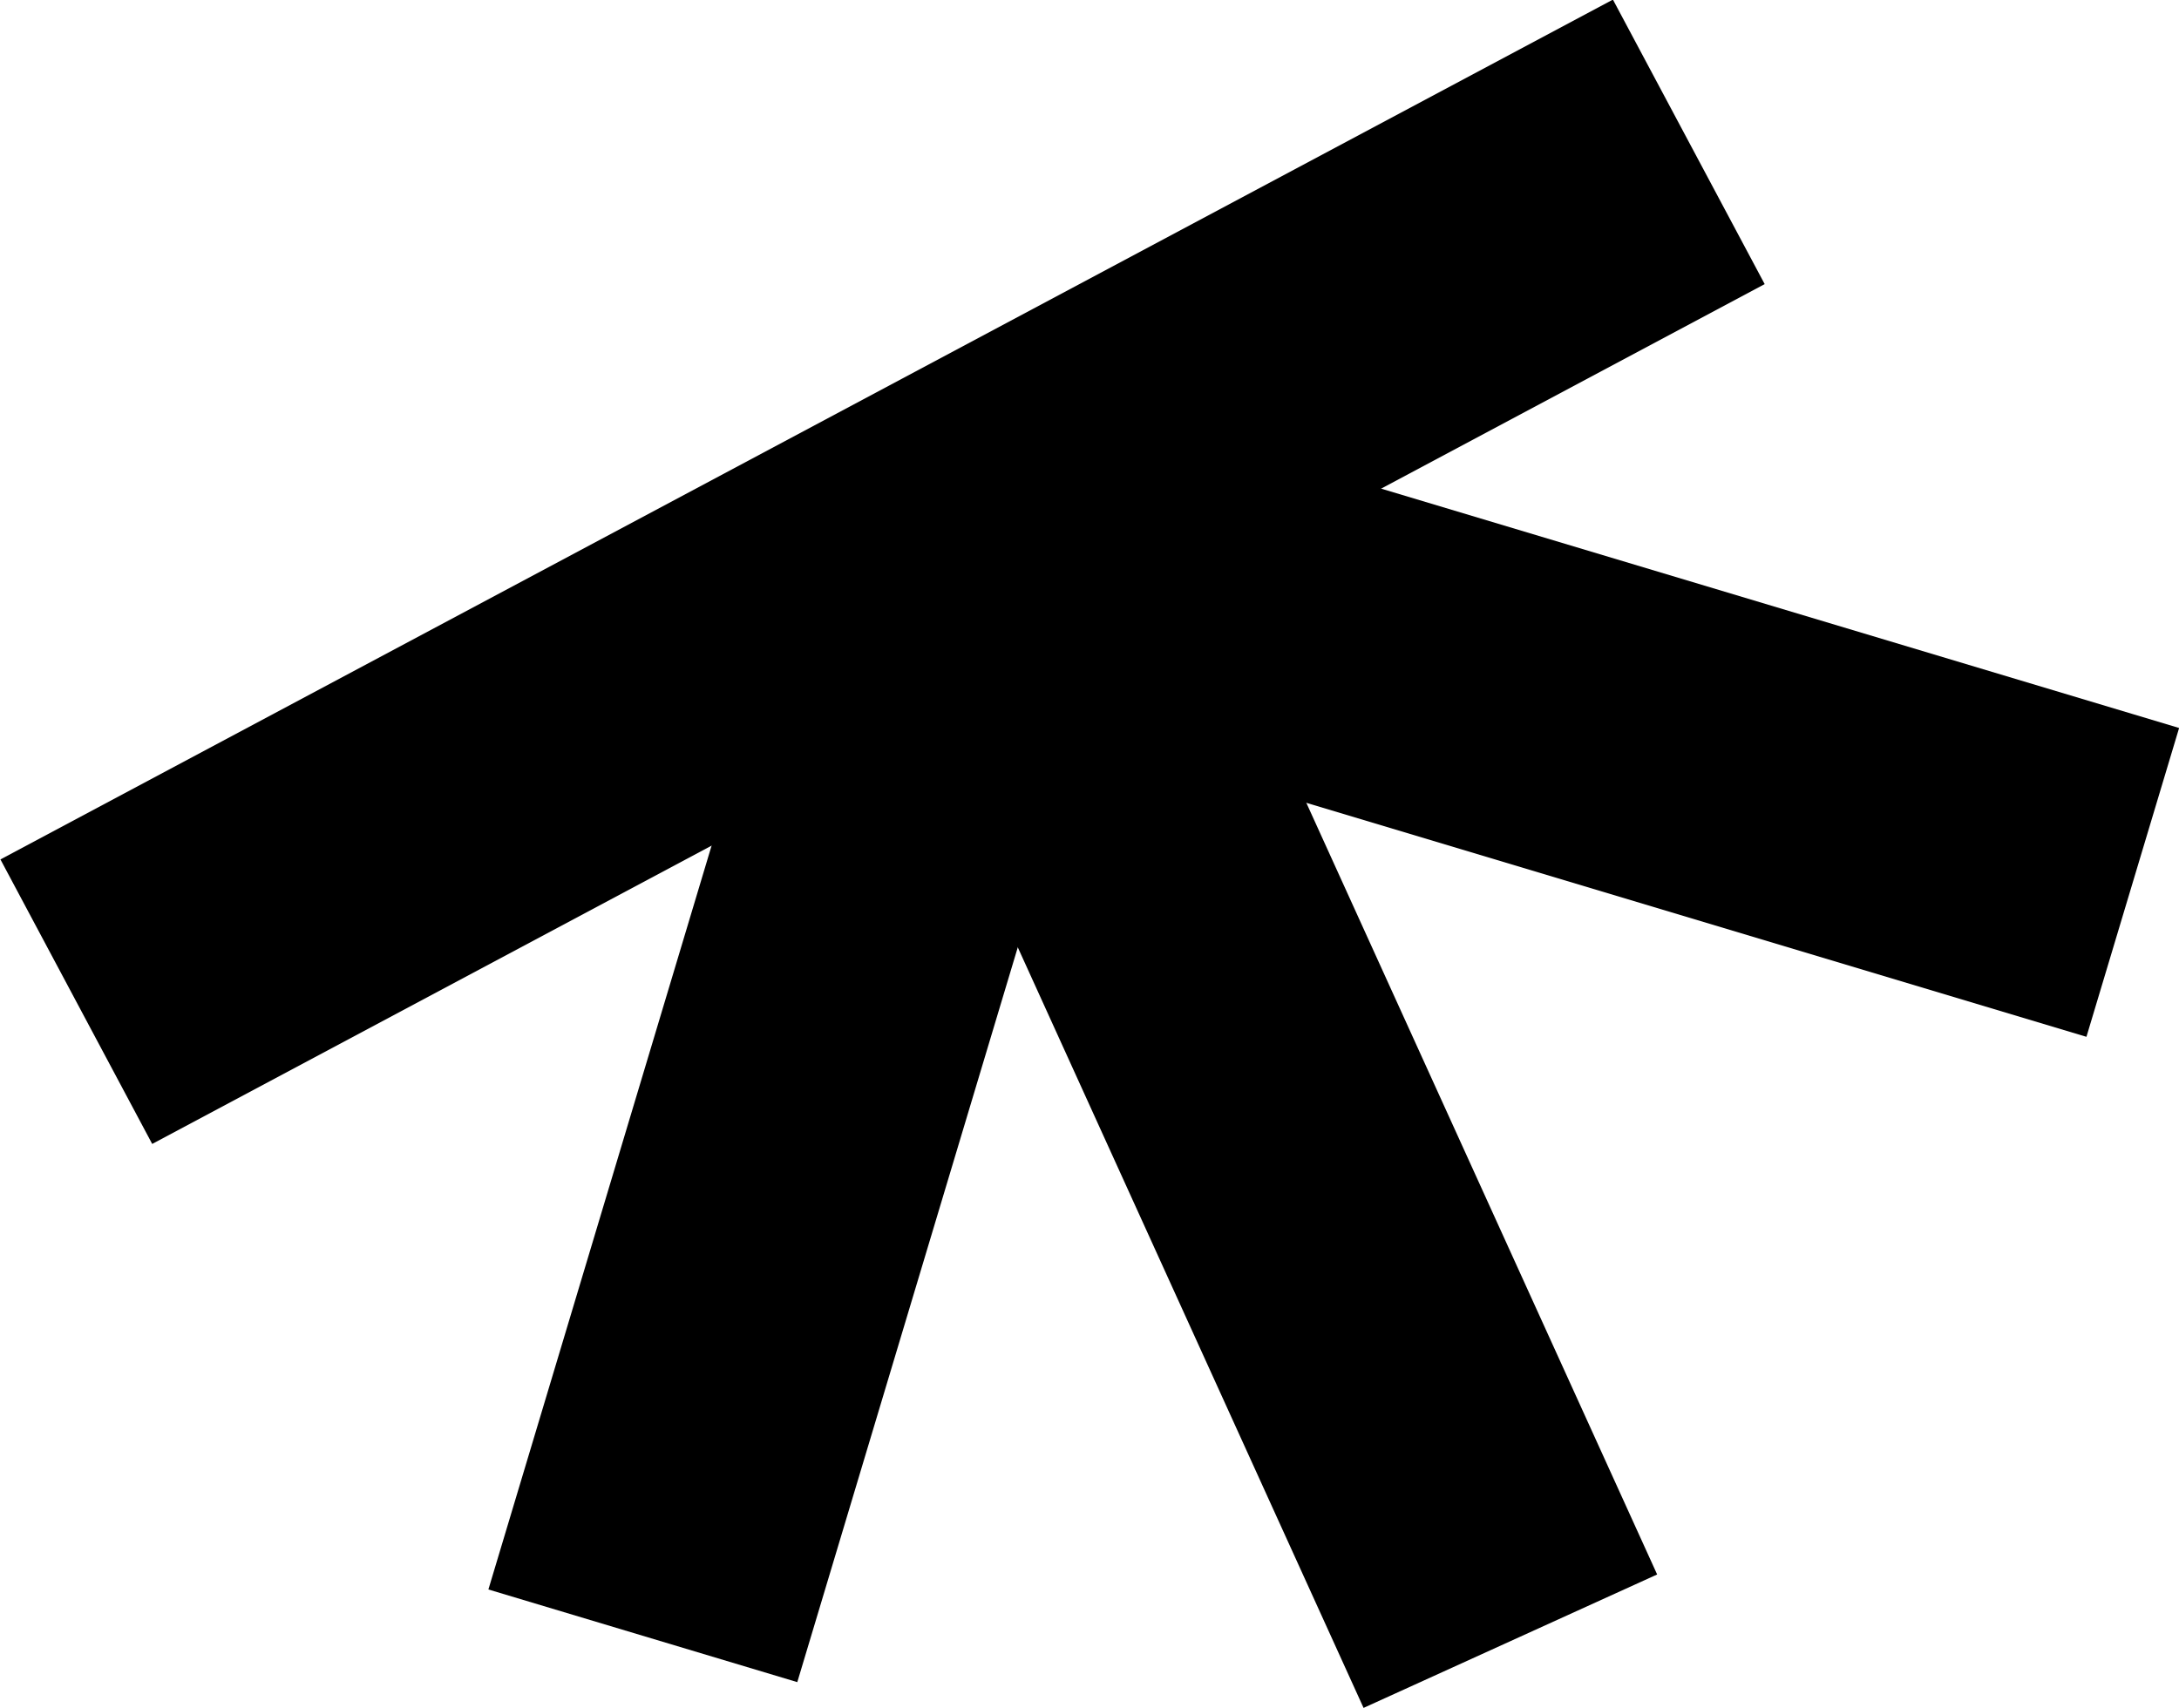 <svg xmlns="http://www.w3.org/2000/svg" viewBox="0 0 20.27 15.89"><defs><style>.cls-1{fill:none;stroke:#000;stroke-width:3px;}</style></defs><g id="Layer_2" data-name="Layer 2"><g id="Layer_1-2" data-name="Layer 1"><line class="cls-1" x1="14.05" y1="15.27" x2="9.05" y2="4.27"/><line class="cls-1" x1="5.98" y1="15.22" x2="8.98" y2="5.22"/><line class="cls-1" x1="9.84" y1="5.21" x2="19.84" y2="8.21"/><line class="cls-1" x1="0.71" y1="9.32" x2="15.71" y2="1.32"/></g></g></svg>
